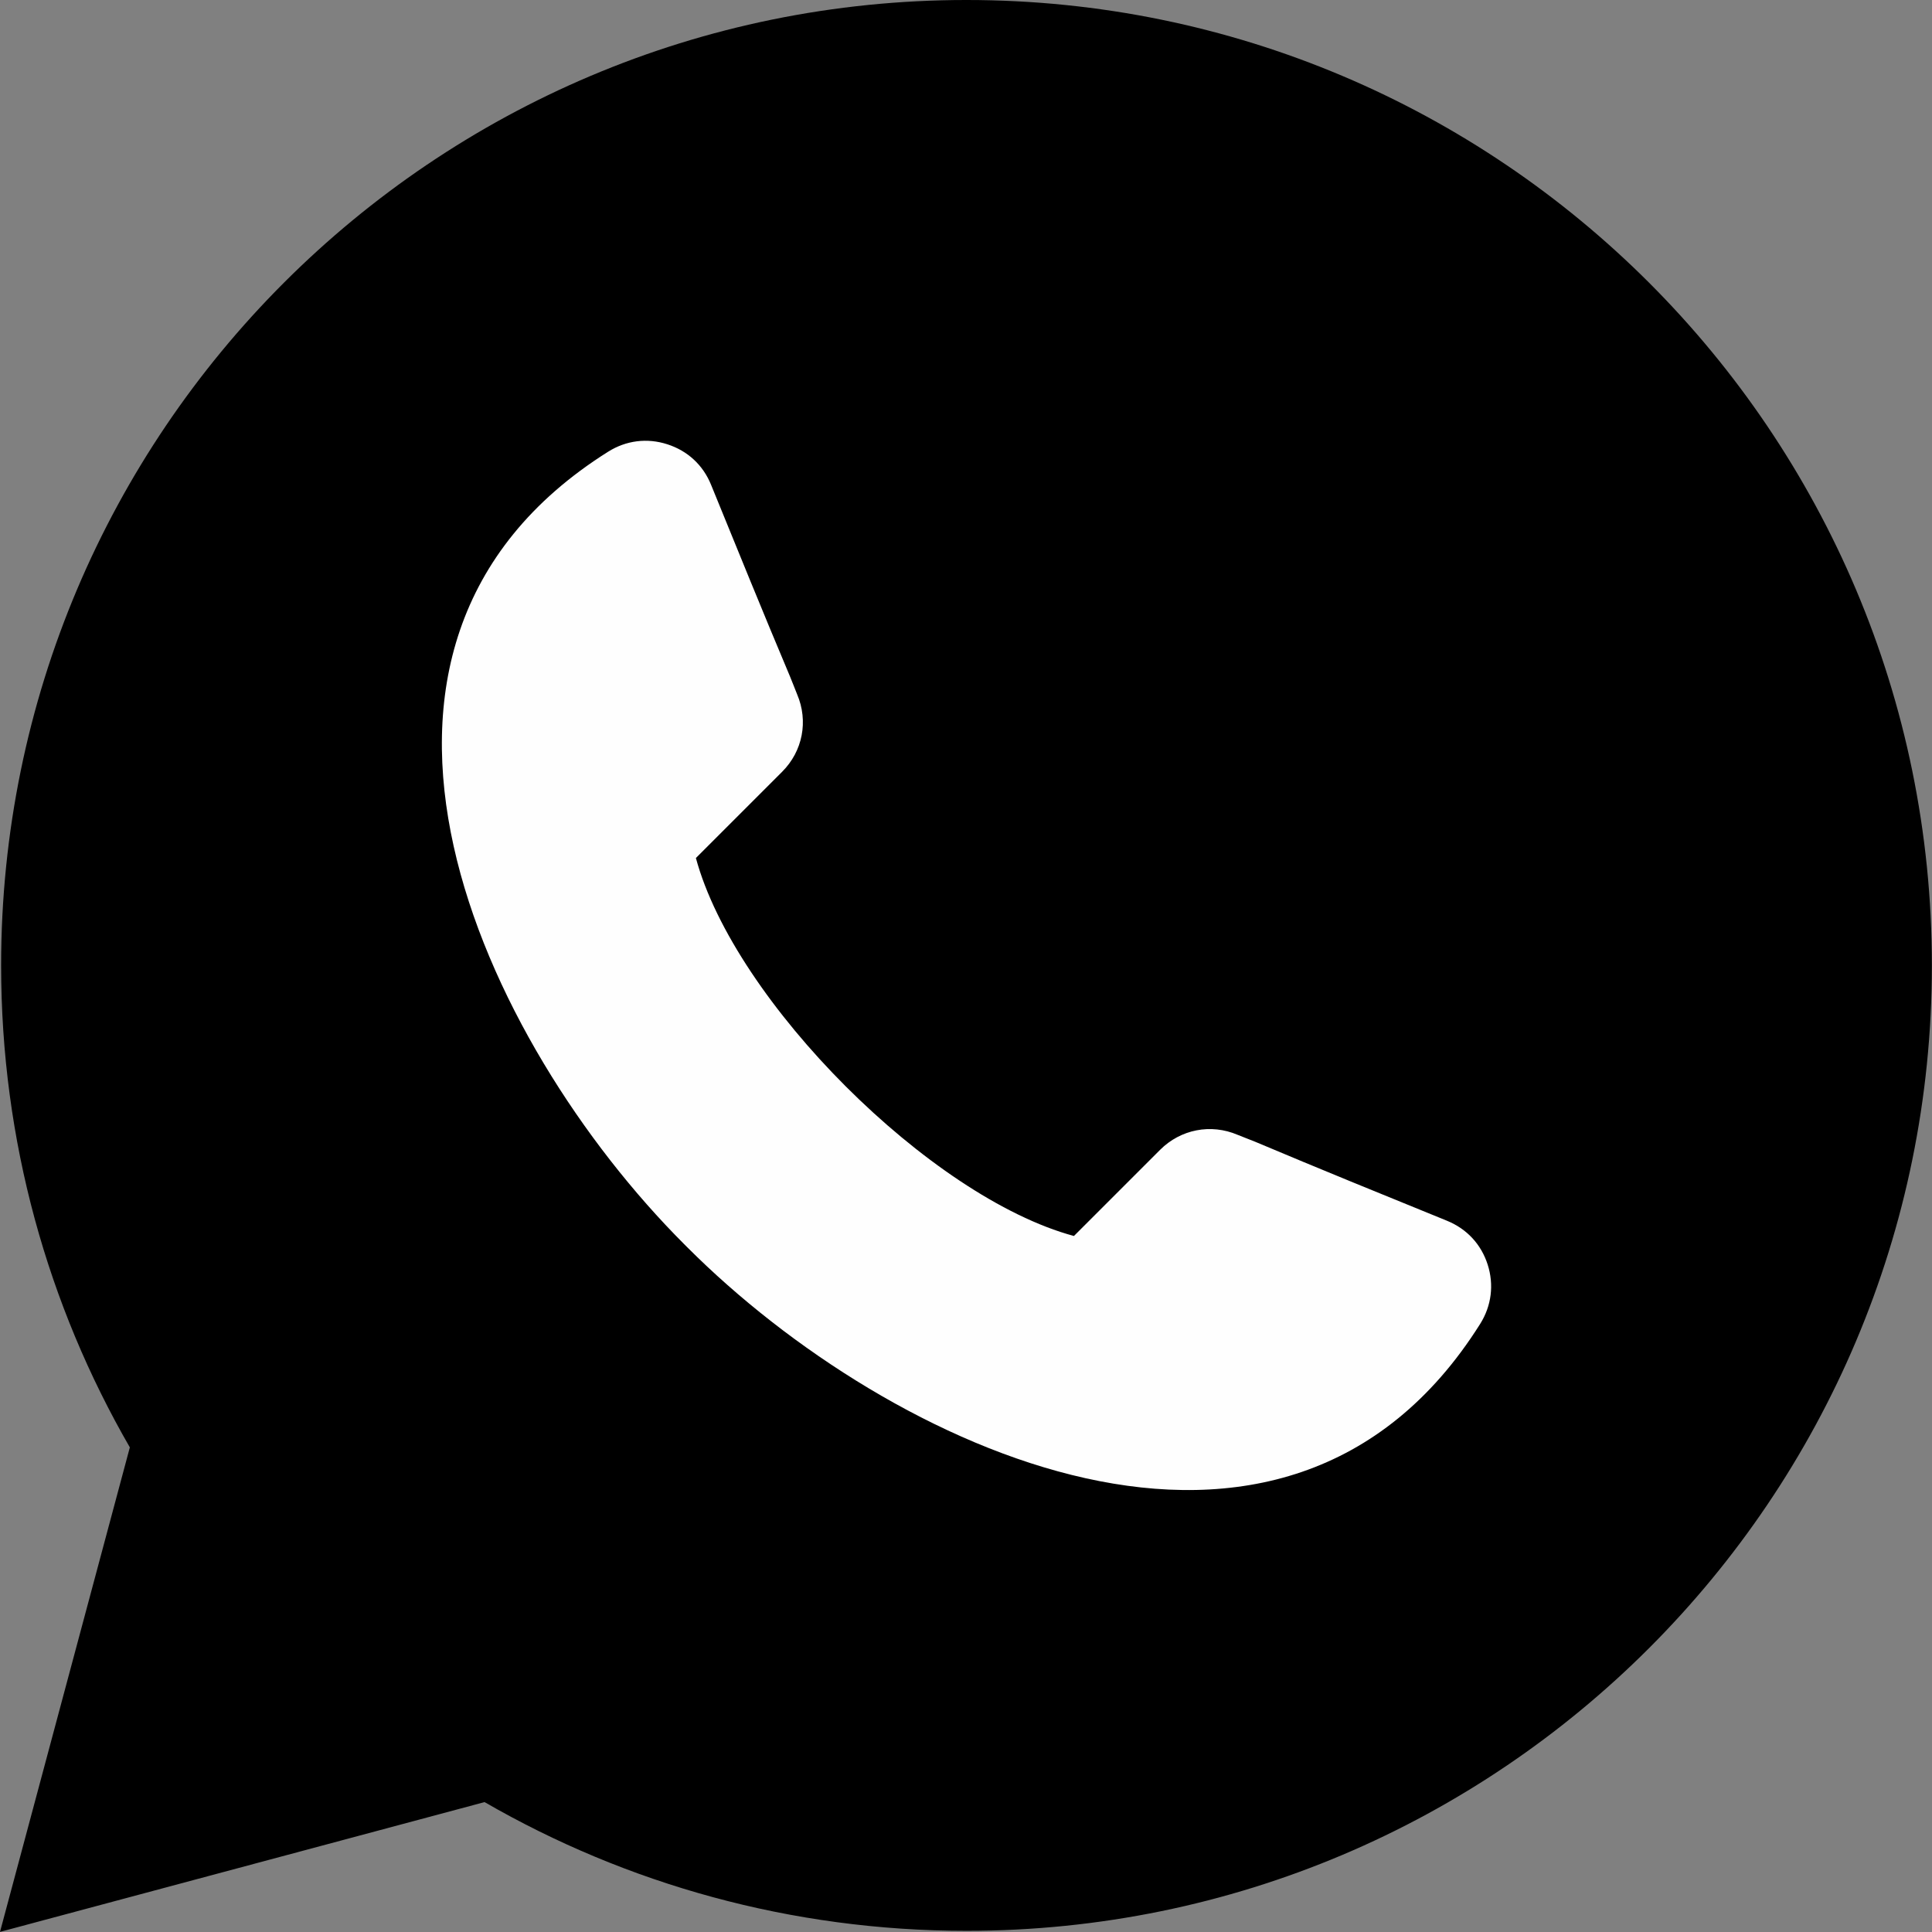 <?xml version="1.0" encoding="UTF-8" standalone="no"?><svg xmlns="http://www.w3.org/2000/svg" xmlns:xlink="http://www.w3.org/1999/xlink" clip-rule="evenodd" fill="#000000" fill-rule="evenodd" height="328.1" image-rendering="optimizeQuality" preserveAspectRatio="xMidYMid meet" shape-rendering="geometricPrecision" text-rendering="geometricPrecision" version="1" viewBox="0.0 -0.0 328.1 328.1" width="328.1" zoomAndPan="magnify"><rect x="0.0" y="-0.0" width="328.1" height="328.1" fill="#808080" stroke="none"/><g><g id="change1_1"><path d="M164.14 0c90.54,0 163.94,73.4 163.94,163.95 0,90.55 -73.4,163.95 -163.94,163.95 -29.81,0 -57.77,-7.96 -81.85,-21.86l-12.02 3.22 -70.27 18.82 18.83 -70.26 3.22 -12.02c-13.91,-24.09 -21.86,-52.04 -21.86,-81.85 0,-90.55 73.4,-163.95 163.95,-163.95z" fill="#000000"/></g><g id="change2_1"><path d="M118.18 145.71c6.58,24.36 39.83,57.62 64.2,64.19l14.63 -14.63c3.49,-3.49 8.62,-4.49 13.17,-2.55 0.97,0.41 1.98,0.76 2.96,1.17 10.83,4.57 21.72,9 32.61,13.43 3.35,1.37 5.78,3.98 6.89,7.43 1.1,3.43 0.65,7.01 -1.26,10.06 -33.36,53.04 -100.45,21.22 -134.59,-12.92 -0.1,-0.1 -0.2,-0.2 -0.31,-0.31 -0.09,-0.09 -0.19,-0.19 -0.29,-0.29 -34.14,-34.14 -65.95,-101.23 -12.91,-134.58 3.05,-1.92 6.62,-2.37 10.05,-1.26 3.45,1.11 6.07,3.53 7.43,6.89 4.44,10.88 8.86,21.78 13.43,32.61 0.42,0.98 0.77,1.98 1.18,2.96 1.94,4.55 0.95,9.67 -2.55,13.16l-14.64 14.64z" fill="#fefefe"/></g></g></svg>